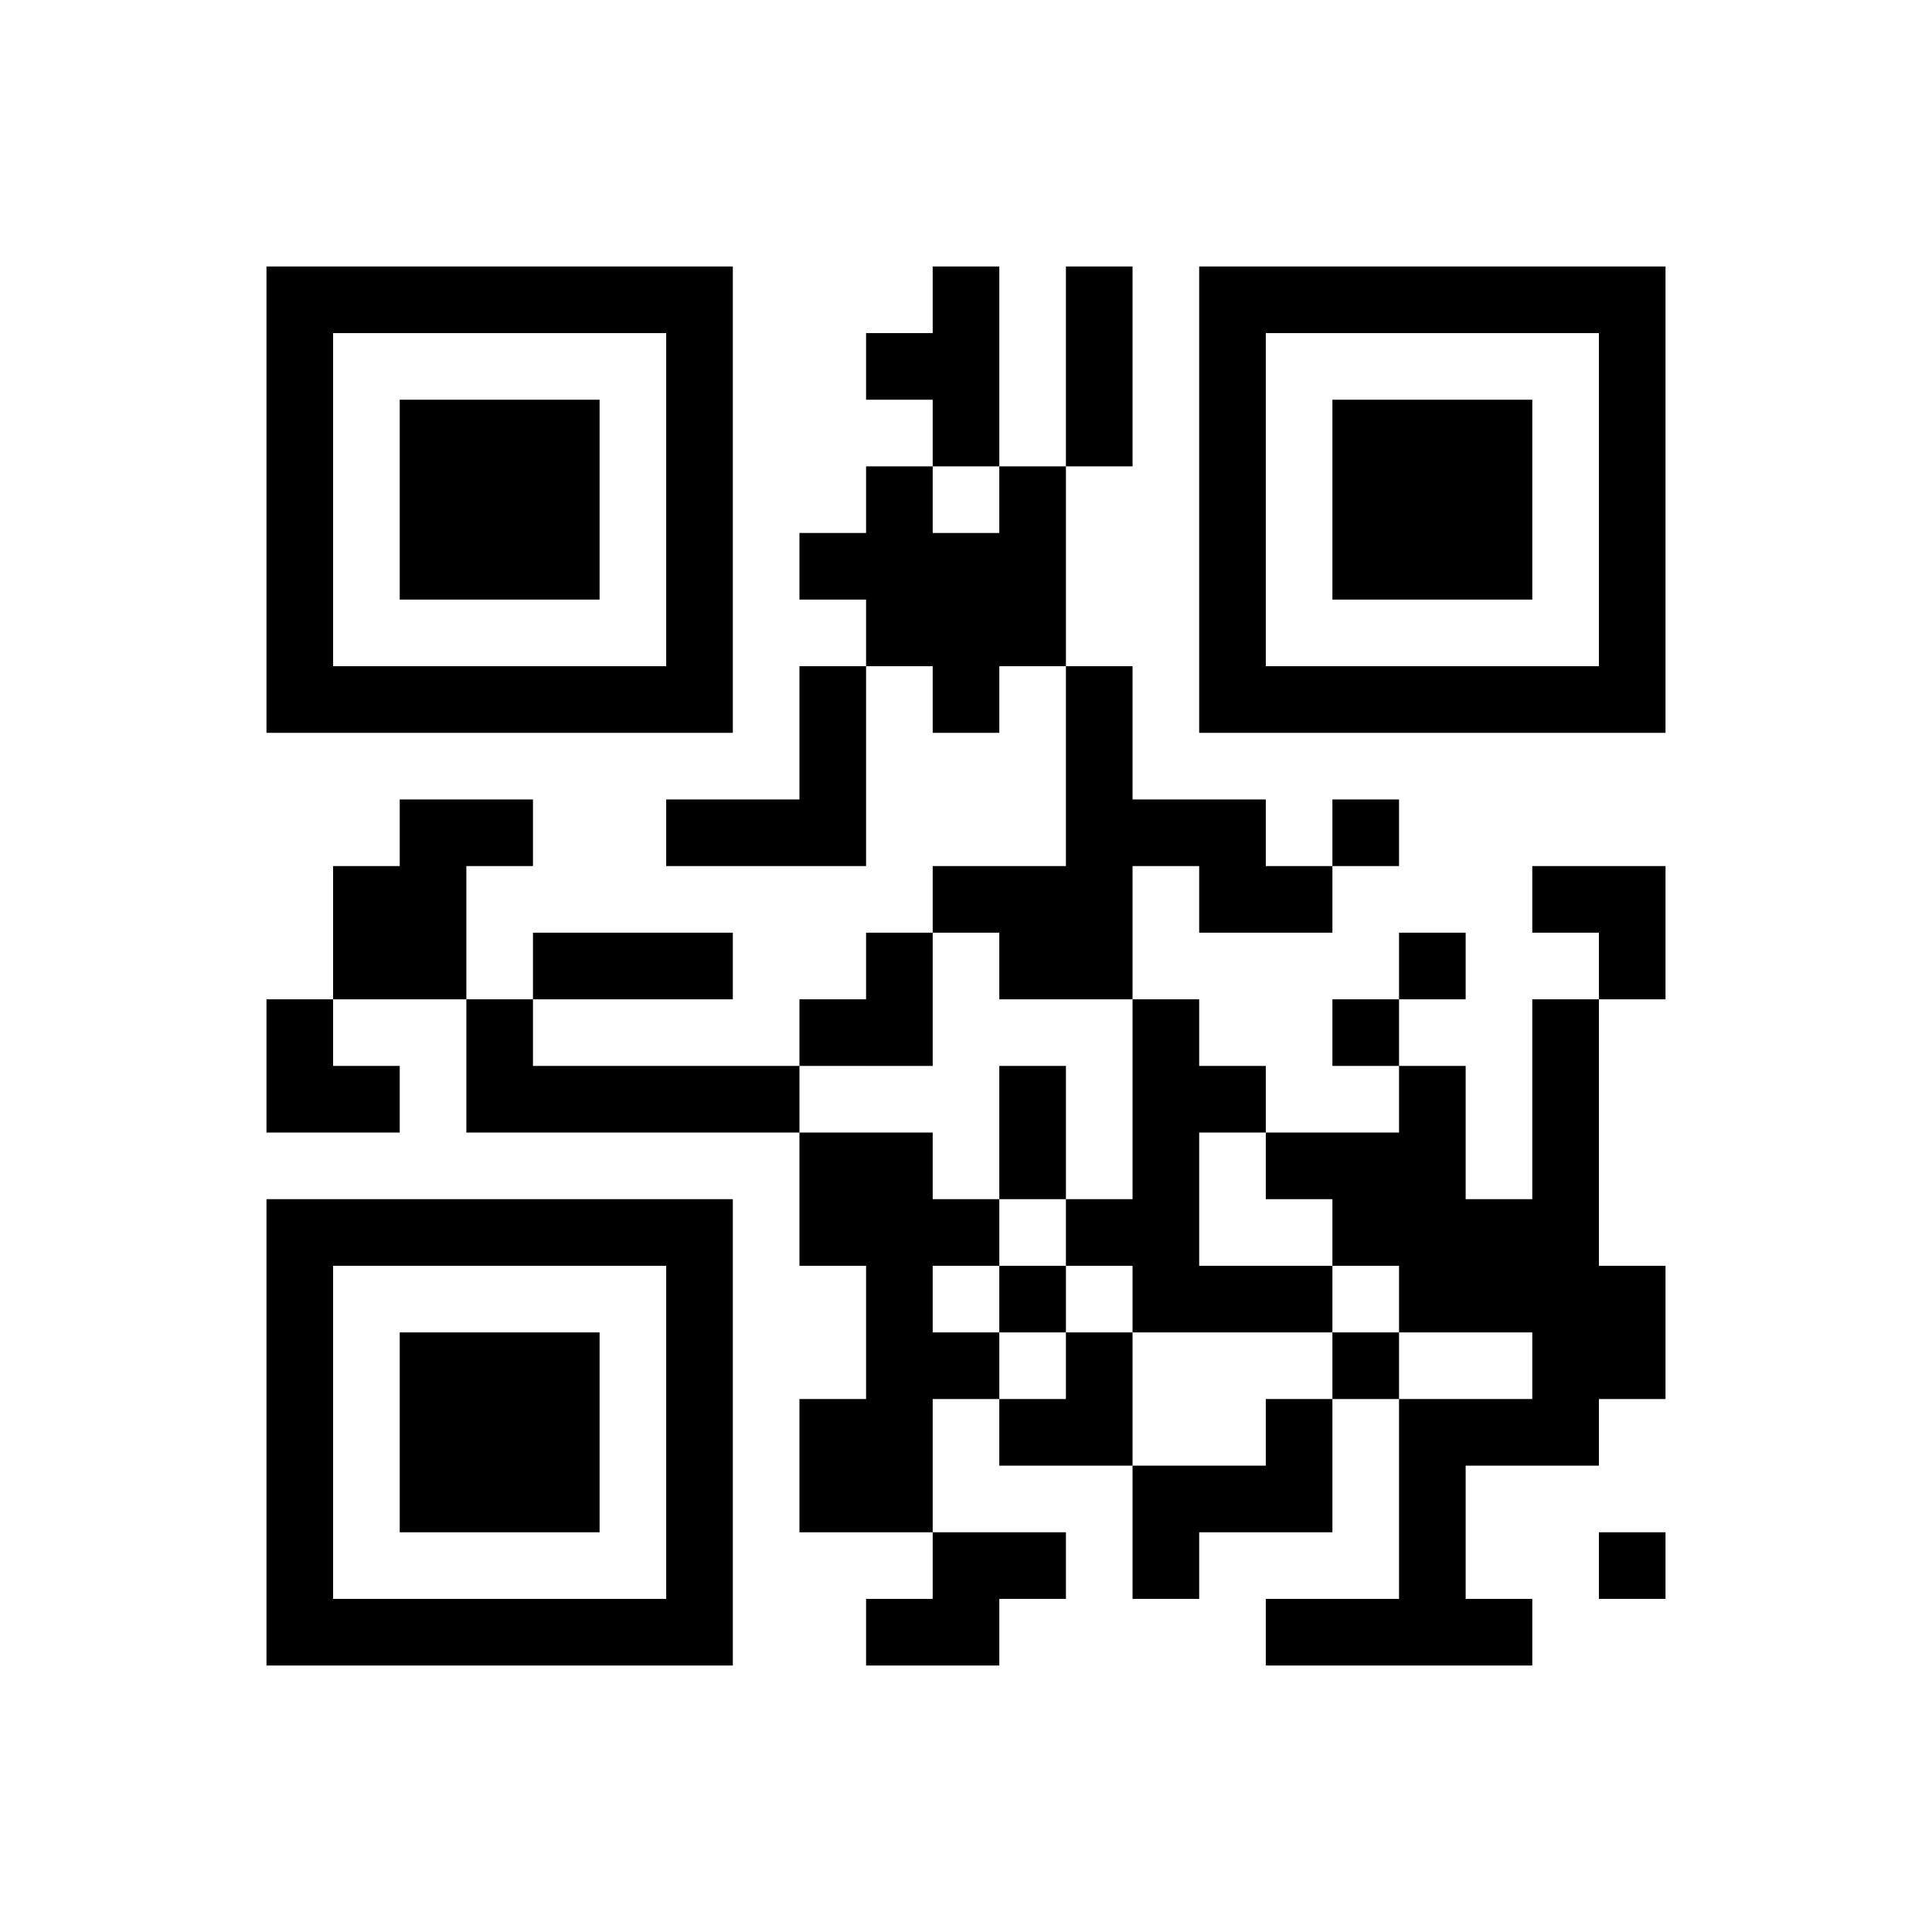 ﻿<?xml version="1.0" encoding="UTF-8"?>
<!DOCTYPE svg PUBLIC "-//W3C//DTD SVG 1.1//EN" "http://www.w3.org/Graphics/SVG/1.1/DTD/svg11.dtd">
<svg xmlns="http://www.w3.org/2000/svg" version="1.1" viewBox="0 0 29 29" stroke="none">
	<rect width="100%" height="100%" fill="#ffffff"/>
	<path d="M4,4h7v1h-7z M14,4h1v3h-1z M16,4h1v3h-1z M18,4h7v1h-7z M4,5h1v6h-1z M10,5h1v6h-1z M13,5h1v1h-1z M18,5h1v6h-1z M24,5h1v6h-1z M6,6h3v3h-3z M20,6h3v3h-3z M13,7h1v3h-1z M15,7h1v3h-1z M12,8h1v1h-1z M14,8h1v3h-1z M5,10h5v1h-5z M12,10h1v3h-1z M16,10h1v5h-1z M19,10h5v1h-5z M6,12h1v3h-1z M7,12h1v1h-1z M10,12h2v1h-2z M17,12h2v1h-2z M20,12h1v1h-1z M5,13h1v2h-1z M14,13h2v1h-2z M18,13h2v1h-2z M23,13h2v1h-2z M8,14h3v1h-3z M13,14h1v2h-1z M15,14h1v1h-1z M21,14h1v1h-1z M24,14h1v1h-1z M4,15h1v2h-1z M7,15h1v2h-1z M12,15h1v1h-1z M17,15h1v5h-1z M20,15h1v1h-1z M23,15h1v7h-1z M5,16h1v1h-1z M8,16h4v1h-4z M15,16h1v2h-1z M18,16h1v1h-1z M21,16h1v4h-1z M12,17h2v2h-2z M19,17h2v1h-2z M4,18h7v1h-7z M14,18h1v1h-1z M16,18h1v1h-1z M20,18h1v1h-1z M22,18h1v2h-1z M4,19h1v6h-1z M10,19h1v6h-1z M13,19h1v4h-1z M15,19h1v1h-1z M18,19h2v1h-2z M24,19h1v2h-1z M6,20h3v3h-3z M14,20h1v1h-1z M16,20h1v2h-1z M20,20h1v1h-1z M12,21h1v2h-1z M15,21h1v1h-1z M19,21h1v2h-1z M21,21h1v4h-1z M22,21h1v1h-1z M17,22h2v1h-2z M14,23h2v1h-2z M17,23h1v1h-1z M24,23h1v1h-1z M5,24h5v1h-5z M13,24h2v1h-2z M19,24h2v1h-2z M22,24h1v1h-1z" fill="#000000"/>
</svg>
